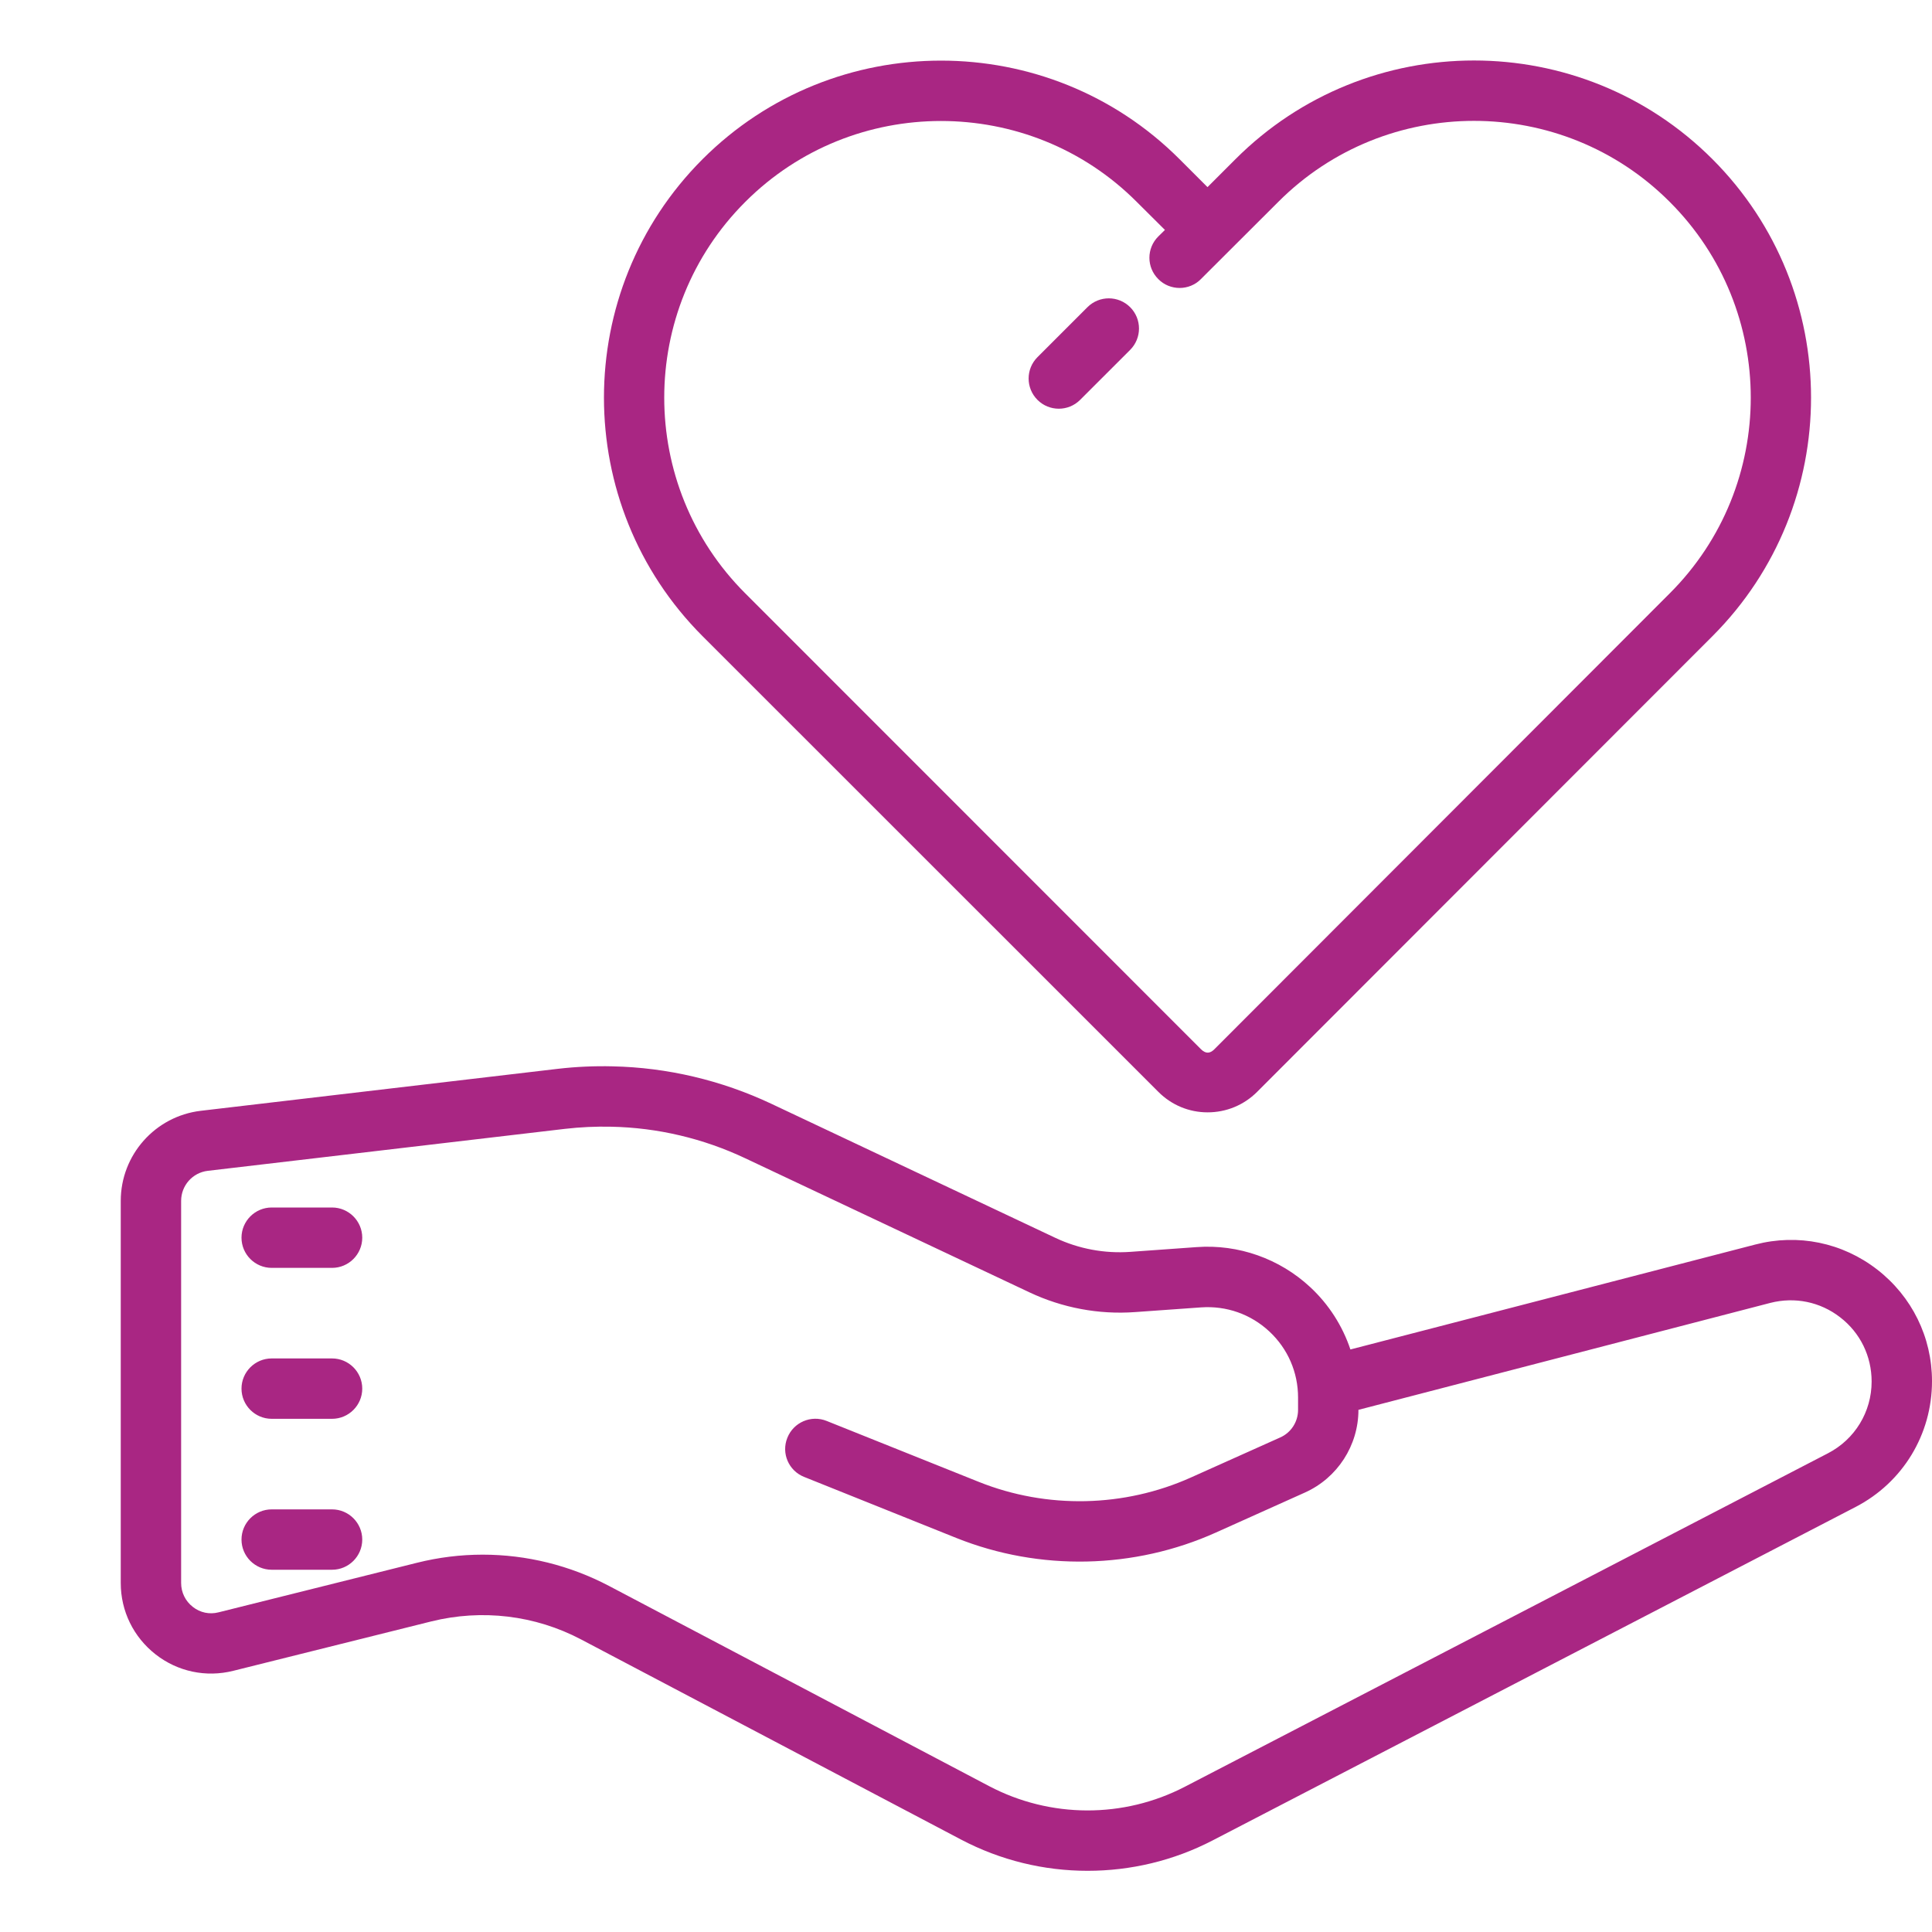 <svg fill="#a92683" xmlns="http://www.w3.org/2000/svg"  viewBox="0 0 64 64" width="64px" height="64px"><path d="M 31.172 2.008 C 28.312 2.008 25.453 3.094 23.273 5.273 C 18.918 9.629 18.918 16.715 23.273 21.074 L 38.375 36.172 C 38.812 36.609 39.391 36.848 40.004 36.848 C 40.621 36.848 41.203 36.609 41.641 36.172 L 56.727 21.074 C 61.082 16.715 61.082 9.629 56.727 5.273 C 52.371 0.914 45.285 0.914 40.926 5.273 L 40 6.199 L 39.074 5.273 C 36.895 3.094 34.035 2.008 31.172 2.008 Z M 48.828 4.004 C 51.176 4.004 53.527 4.898 55.312 6.688 C 58.891 10.262 58.891 16.082 55.312 19.656 L 40.223 34.762 C 40.078 34.906 39.938 34.906 39.789 34.762 L 24.688 19.656 C 21.109 16.082 21.109 10.262 24.688 6.688 C 26.477 4.898 28.824 4.008 31.172 4.008 C 33.523 4.008 35.871 4.898 37.656 6.688 L 38.59 7.617 L 38.371 7.832 C 37.977 8.223 37.977 8.855 38.371 9.246 C 38.562 9.441 38.82 9.539 39.078 9.539 C 39.332 9.539 39.59 9.441 39.781 9.246 L 40 9.027 L 42.344 6.688 C 44.129 4.898 46.48 4.004 48.828 4.004 Z M 36.73 9.883 C 36.477 9.883 36.219 9.98 36.023 10.176 L 34.367 11.832 C 33.977 12.223 33.977 12.855 34.367 13.246 C 34.562 13.441 34.816 13.539 35.074 13.539 C 35.332 13.539 35.586 13.441 35.781 13.246 L 37.438 11.59 C 37.828 11.199 37.828 10.566 37.438 10.176 C 37.242 9.98 36.984 9.883 36.73 9.883 Z M 20.297 35.324 C 19.691 35.309 19.086 35.336 18.48 35.406 L 6.648 36.797 C 5.141 36.977 4 38.258 4 39.781 L 4 52.438 C 4 53.371 4.422 54.23 5.156 54.805 C 5.887 55.375 6.824 55.574 7.727 55.348 L 14.289 53.711 C 15.961 53.297 17.723 53.504 19.25 54.309 L 31.836 60.938 C 33.148 61.629 34.586 61.973 36.027 61.973 C 37.449 61.973 38.871 61.641 40.172 60.965 L 61.473 49.918 C 63.031 49.109 64 47.52 64 45.754 C 64 44.297 63.336 42.949 62.184 42.055 C 61.031 41.16 59.555 40.859 58.145 41.227 L 44.734 44.703 C 44.473 43.922 44.016 43.207 43.406 42.641 C 42.391 41.695 41.023 41.211 39.641 41.312 L 37.449 41.469 C 36.59 41.531 35.734 41.371 34.957 41.004 L 25.547 36.562 C 23.895 35.785 22.105 35.363 20.297 35.324 Z M 20.25 37.324 C 21.781 37.355 23.297 37.711 24.691 38.371 L 34.105 42.812 C 35.191 43.324 36.395 43.551 37.594 43.465 L 39.785 43.309 C 40.625 43.25 41.43 43.531 42.047 44.105 C 42.66 44.676 43 45.457 43 46.297 L 43 46.703 C 43 47.098 42.77 47.457 42.41 47.617 L 39.457 48.941 C 37.242 49.938 34.68 49.992 32.426 49.09 L 27.383 47.07 C 26.867 46.863 26.285 47.117 26.082 47.629 C 25.875 48.141 26.125 48.723 26.641 48.926 L 31.684 50.949 C 34.441 52.051 37.574 51.984 40.281 50.766 L 43.23 49.441 C 44.305 48.957 45 47.883 45 46.703 L 58.645 43.16 C 59.457 42.953 60.297 43.125 60.957 43.637 C 61.621 44.148 62 44.922 62 45.766 C 62 46.77 61.445 47.68 60.555 48.141 L 39.25 59.188 C 37.219 60.242 34.793 60.234 32.766 59.168 L 20.18 52.539 C 18.875 51.852 17.438 51.5 15.988 51.5 C 15.258 51.5 14.527 51.59 13.809 51.77 L 7.242 53.41 C 6.941 53.488 6.629 53.422 6.387 53.23 C 6.141 53.039 6 52.75 6 52.438 L 6 39.781 C 6 39.273 6.379 38.844 6.883 38.785 L 18.715 37.395 C 19.227 37.336 19.738 37.312 20.25 37.324 Z M 9 40 C 8.449 40 8 40.449 8 41 C 8 41.551 8.449 42 9 42 L 11 42 C 11.551 42 12 41.551 12 41 C 12 40.449 11.551 40 11 40 Z M 9 45 C 8.449 45 8 45.449 8 46 C 8 46.551 8.449 47 9 47 L 11 47 C 11.551 47 12 46.551 12 46 C 12 45.449 11.551 45 11 45 Z M 9 50 C 8.449 50 8 50.449 8 51 C 8 51.551 8.449 52 9 52 L 11 52 C 11.551 52 12 51.551 12 51 C 12 50.449 11.551 50 11 50 Z"/></svg>